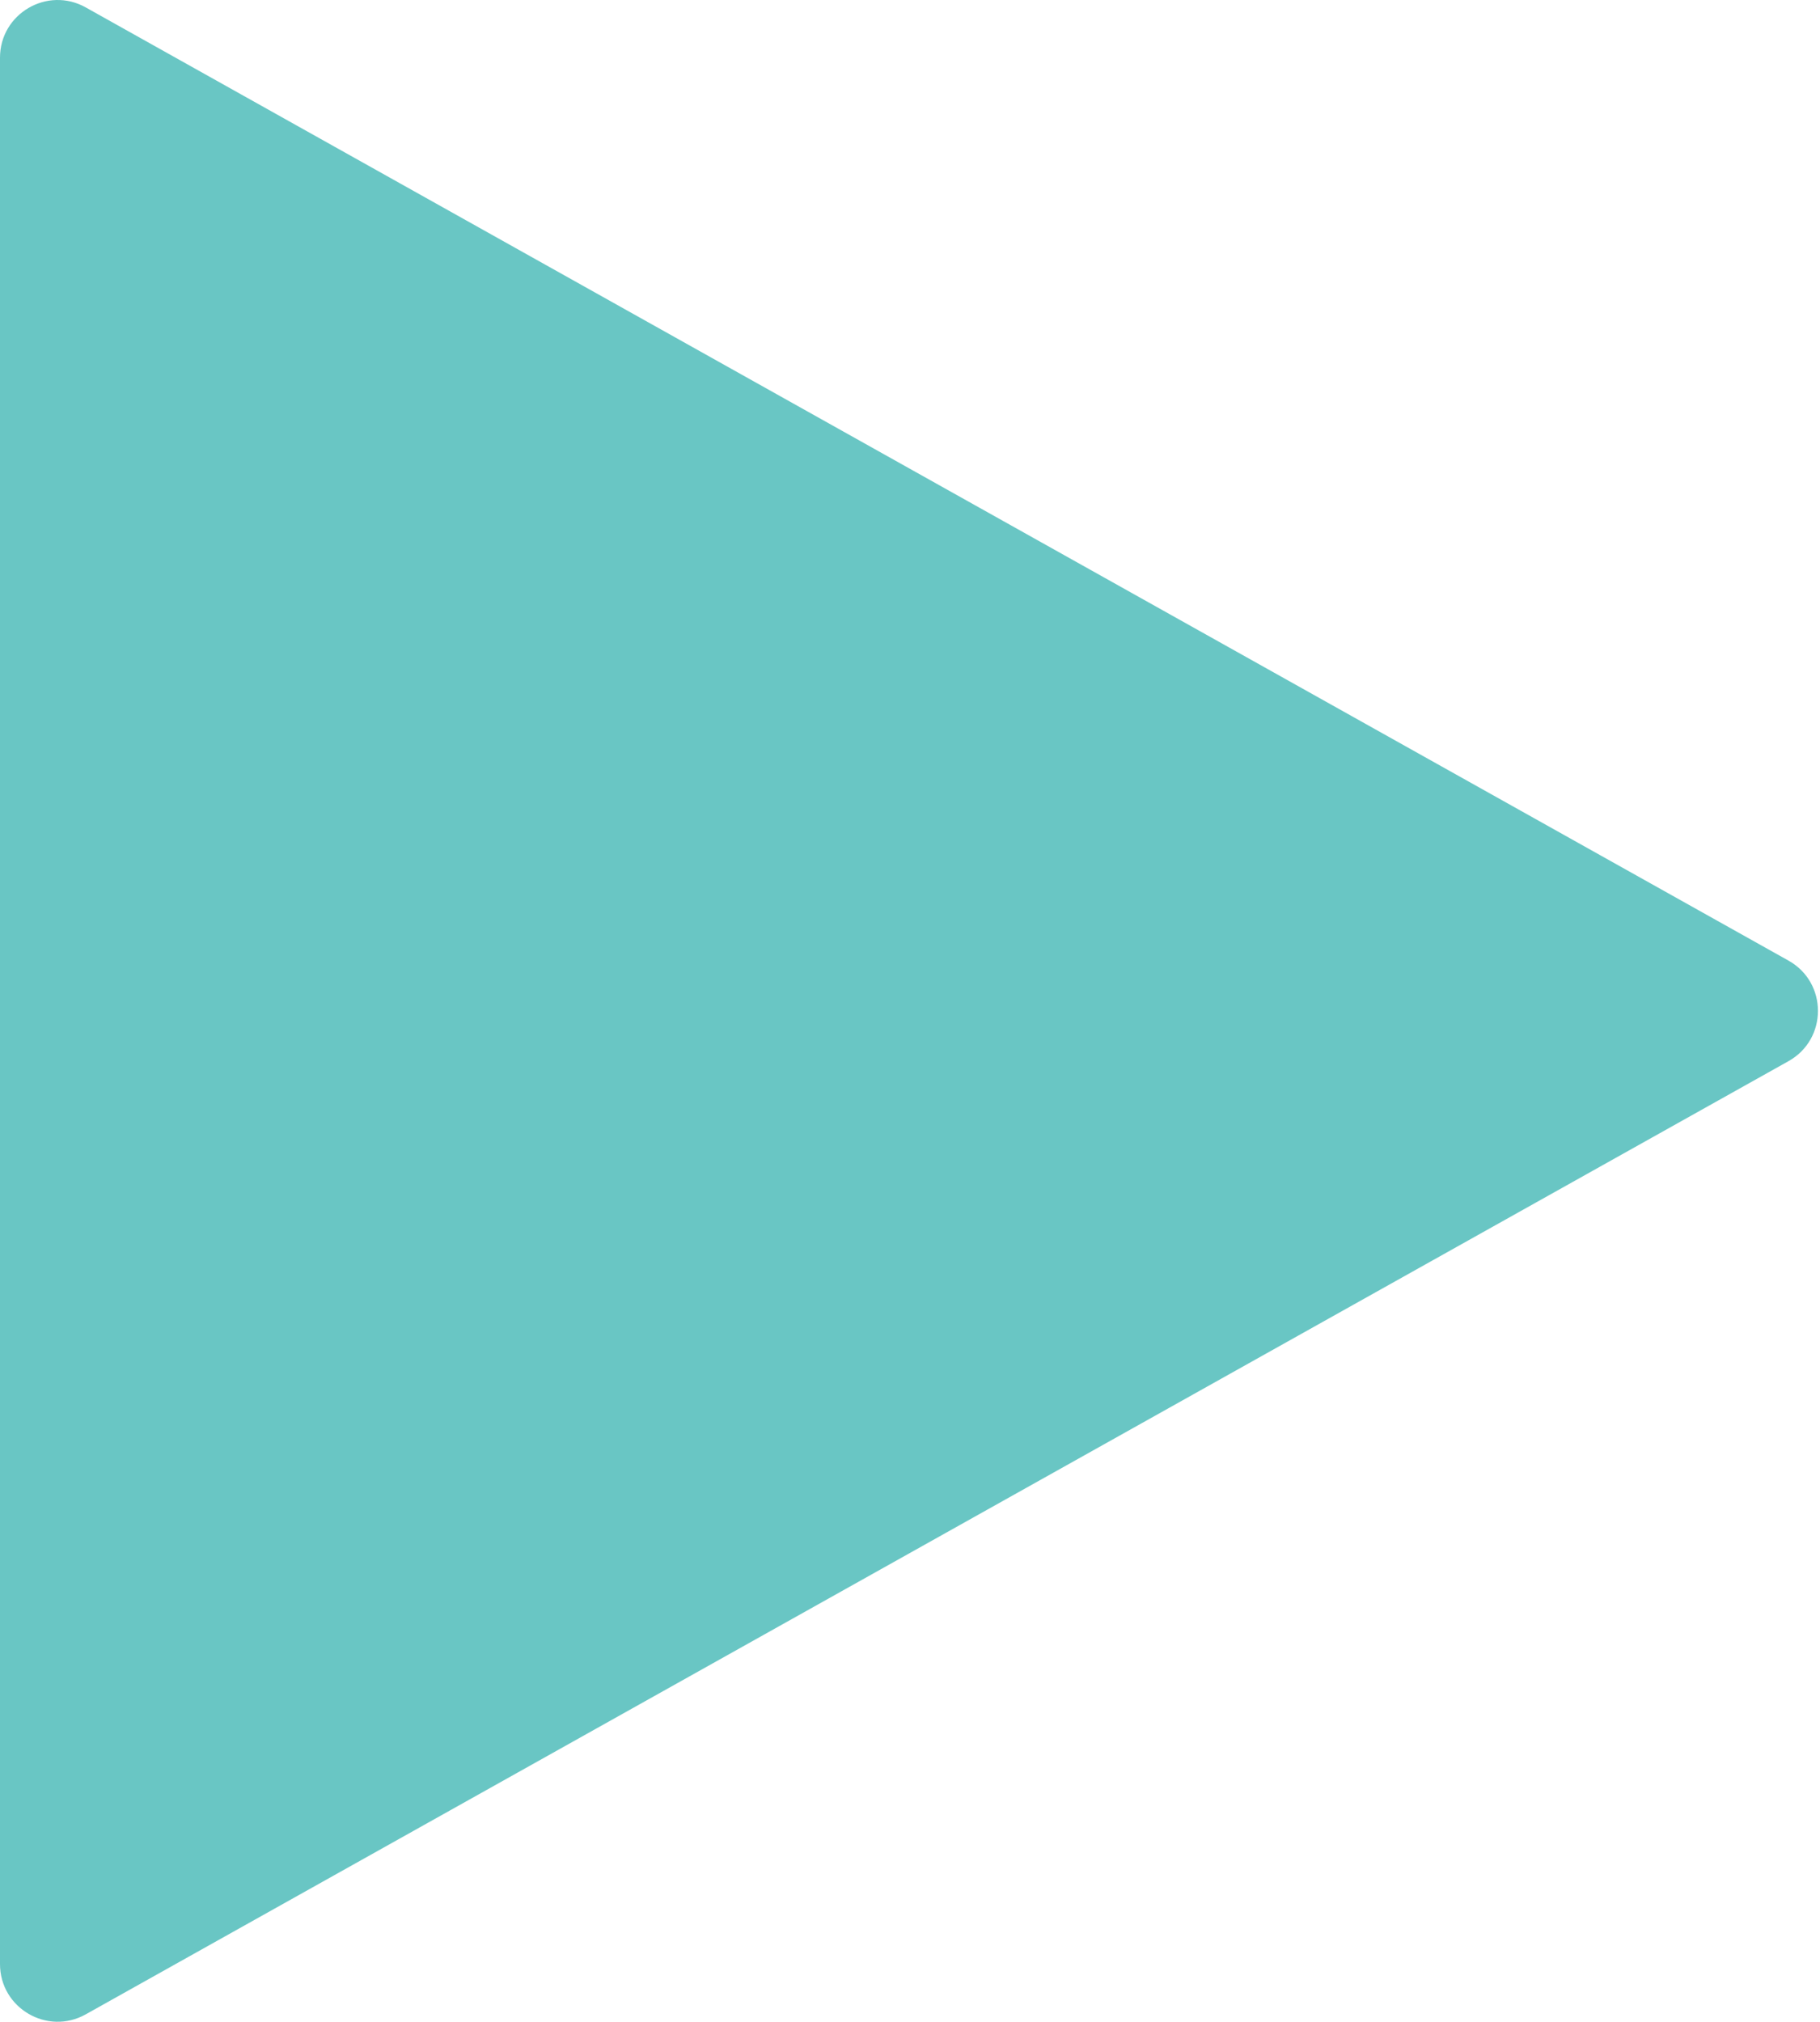 <?xml version="1.0" encoding="UTF-8"?> <svg xmlns="http://www.w3.org/2000/svg" width="253" height="281" viewBox="0 0 253 281" fill="none"> <path d="M248.619 133.512C254.081 136.569 254.081 144.431 248.619 147.488L11.92 279.968C6.582 282.956 0 279.098 0 272.98L0 8.02C0 1.902 6.582 -1.956 11.92 1.032L248.619 133.512Z" fill="#69C6C4"></path> </svg> 